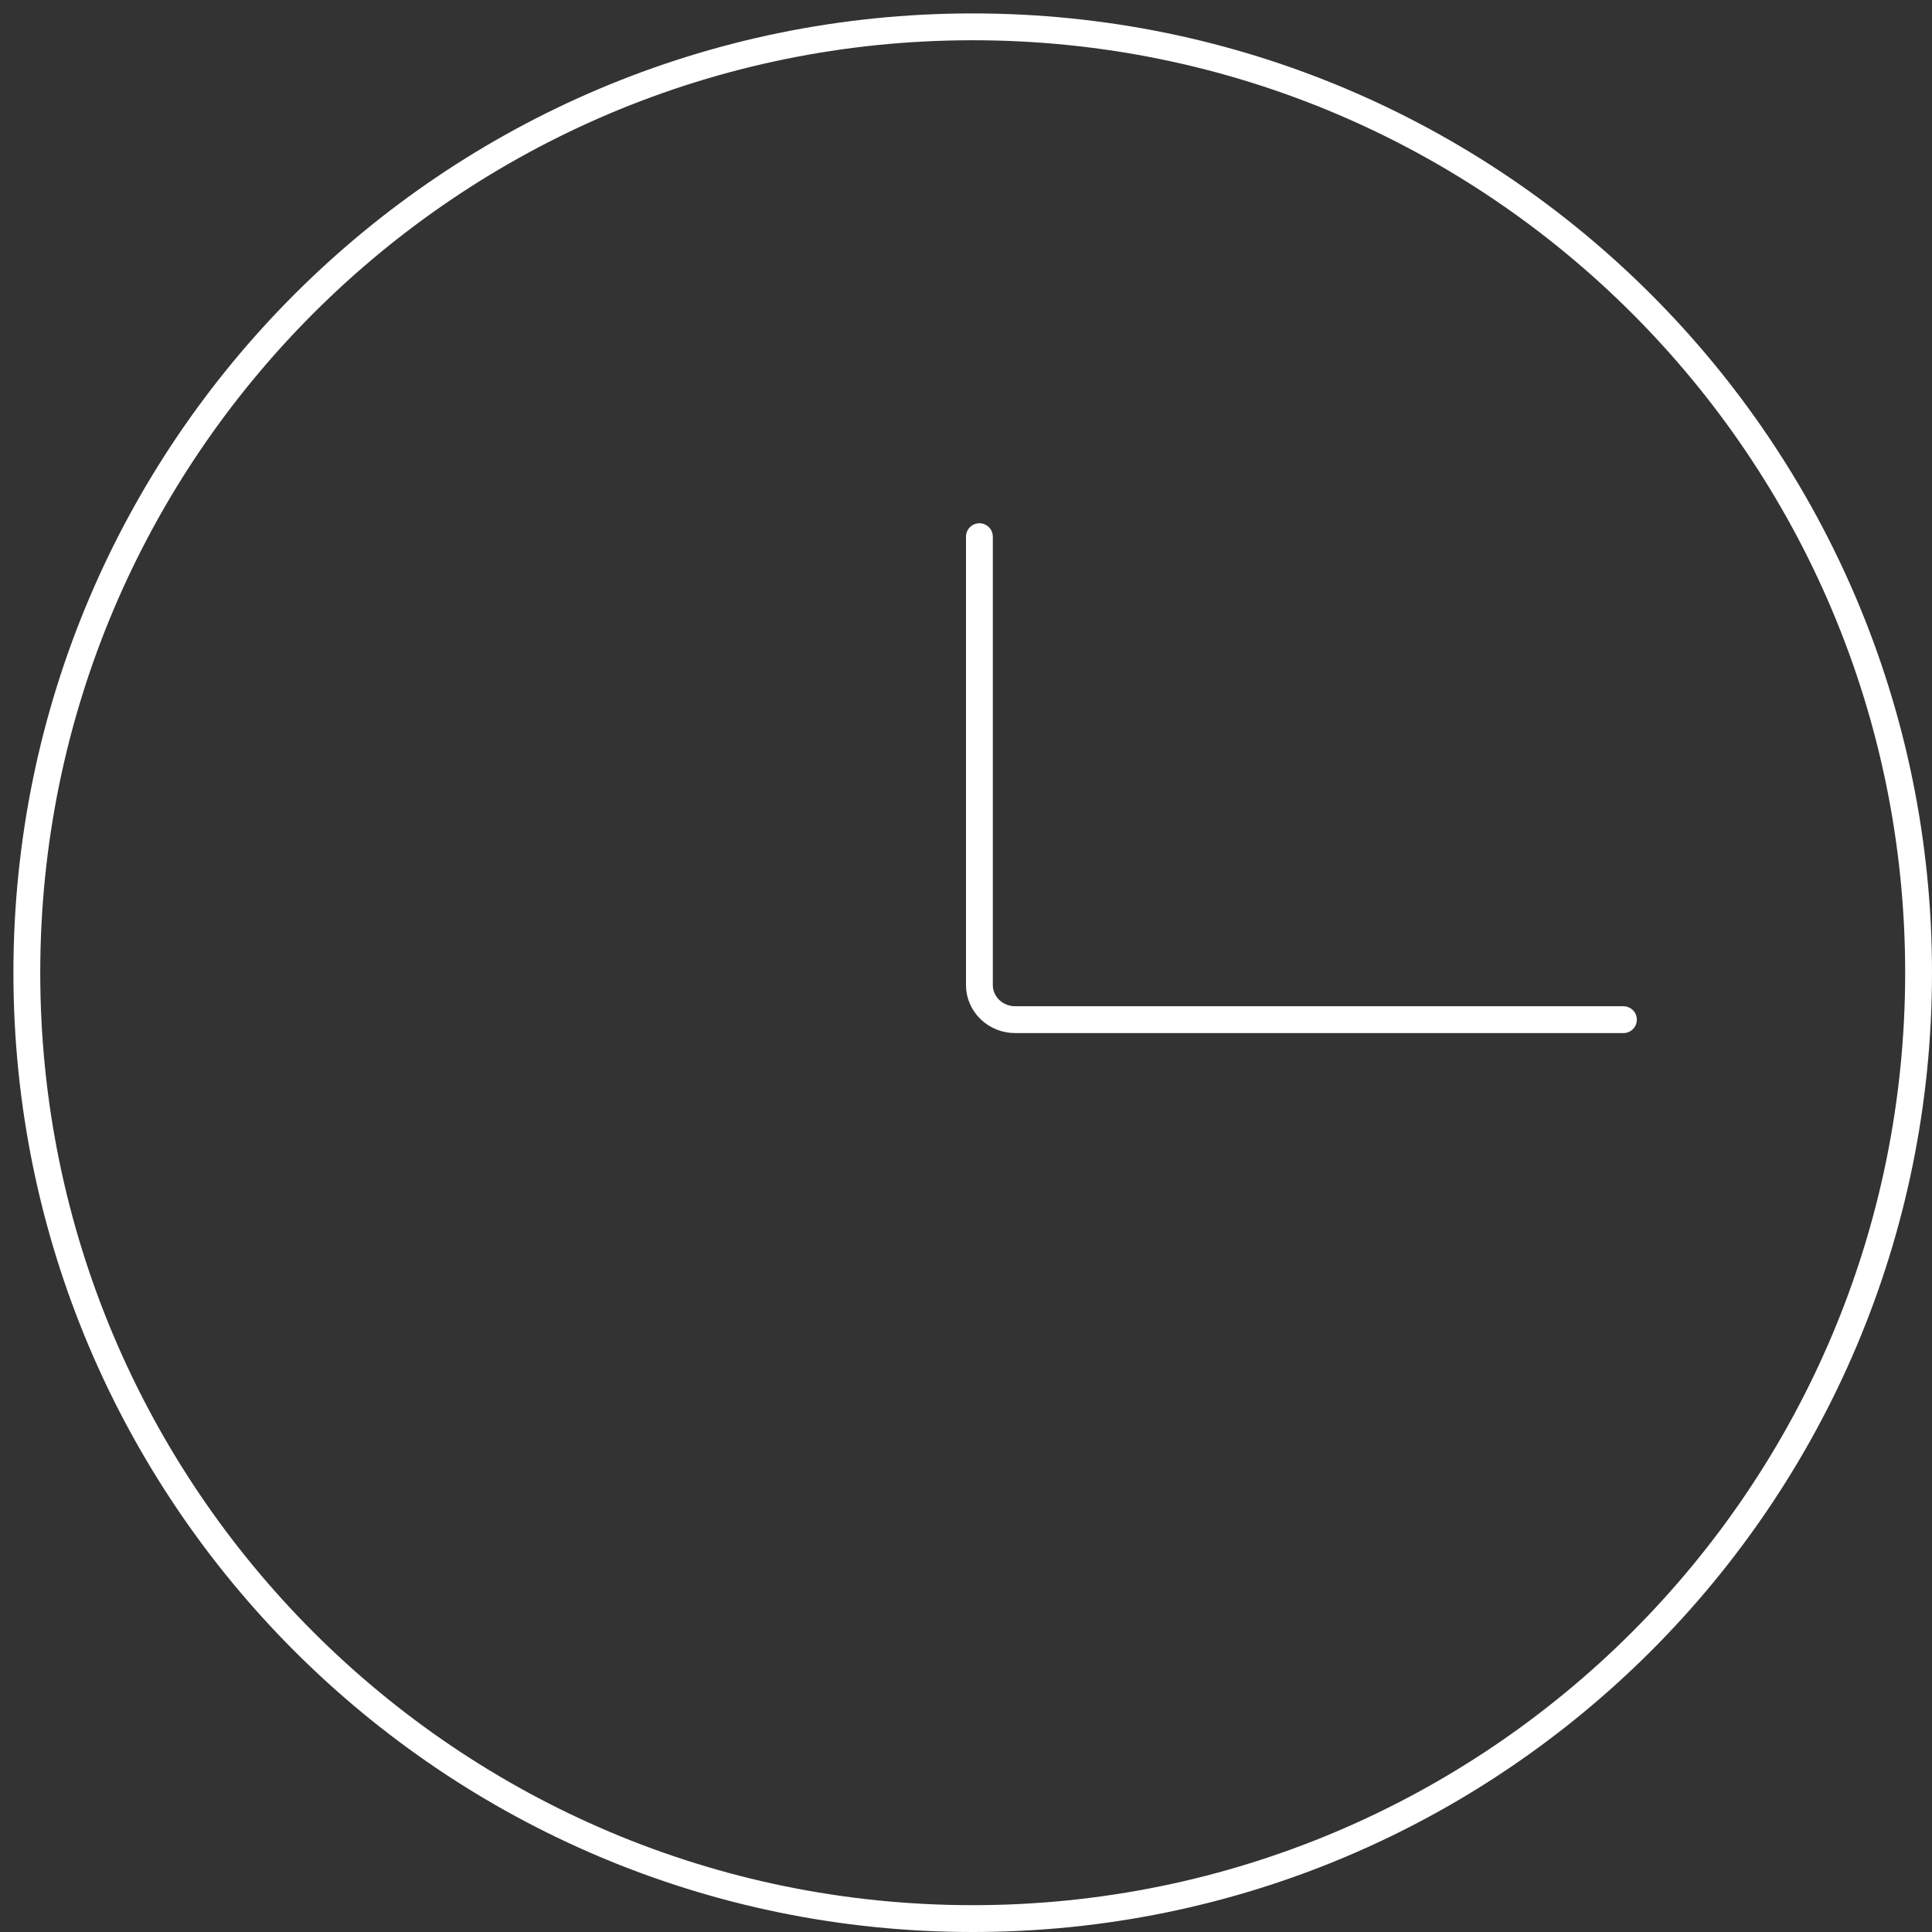 <svg width="72" height="72" viewBox="0 0 72 72" fill="none" xmlns="http://www.w3.org/2000/svg">
<rect x="0" y="0" width="72" height="72" fill="#333333" stroke="none"/>
<path d="M36.25 71.5C55.718 71.5 71.5 55.718 71.5 36.25C71.5 16.782 55.718 1 36.25 1C16.782 1 1 16.782 1 36.25C1 55.718 16.782 71.5 36.25 71.5Z" stroke="white"/>
<path d="M60.5 38H37.833C37.48 38 37.141 37.864 36.891 37.623C36.641 37.382 36.5 37.055 36.5 36.714V20" stroke="white" stroke-linecap="round"/>
</svg>
